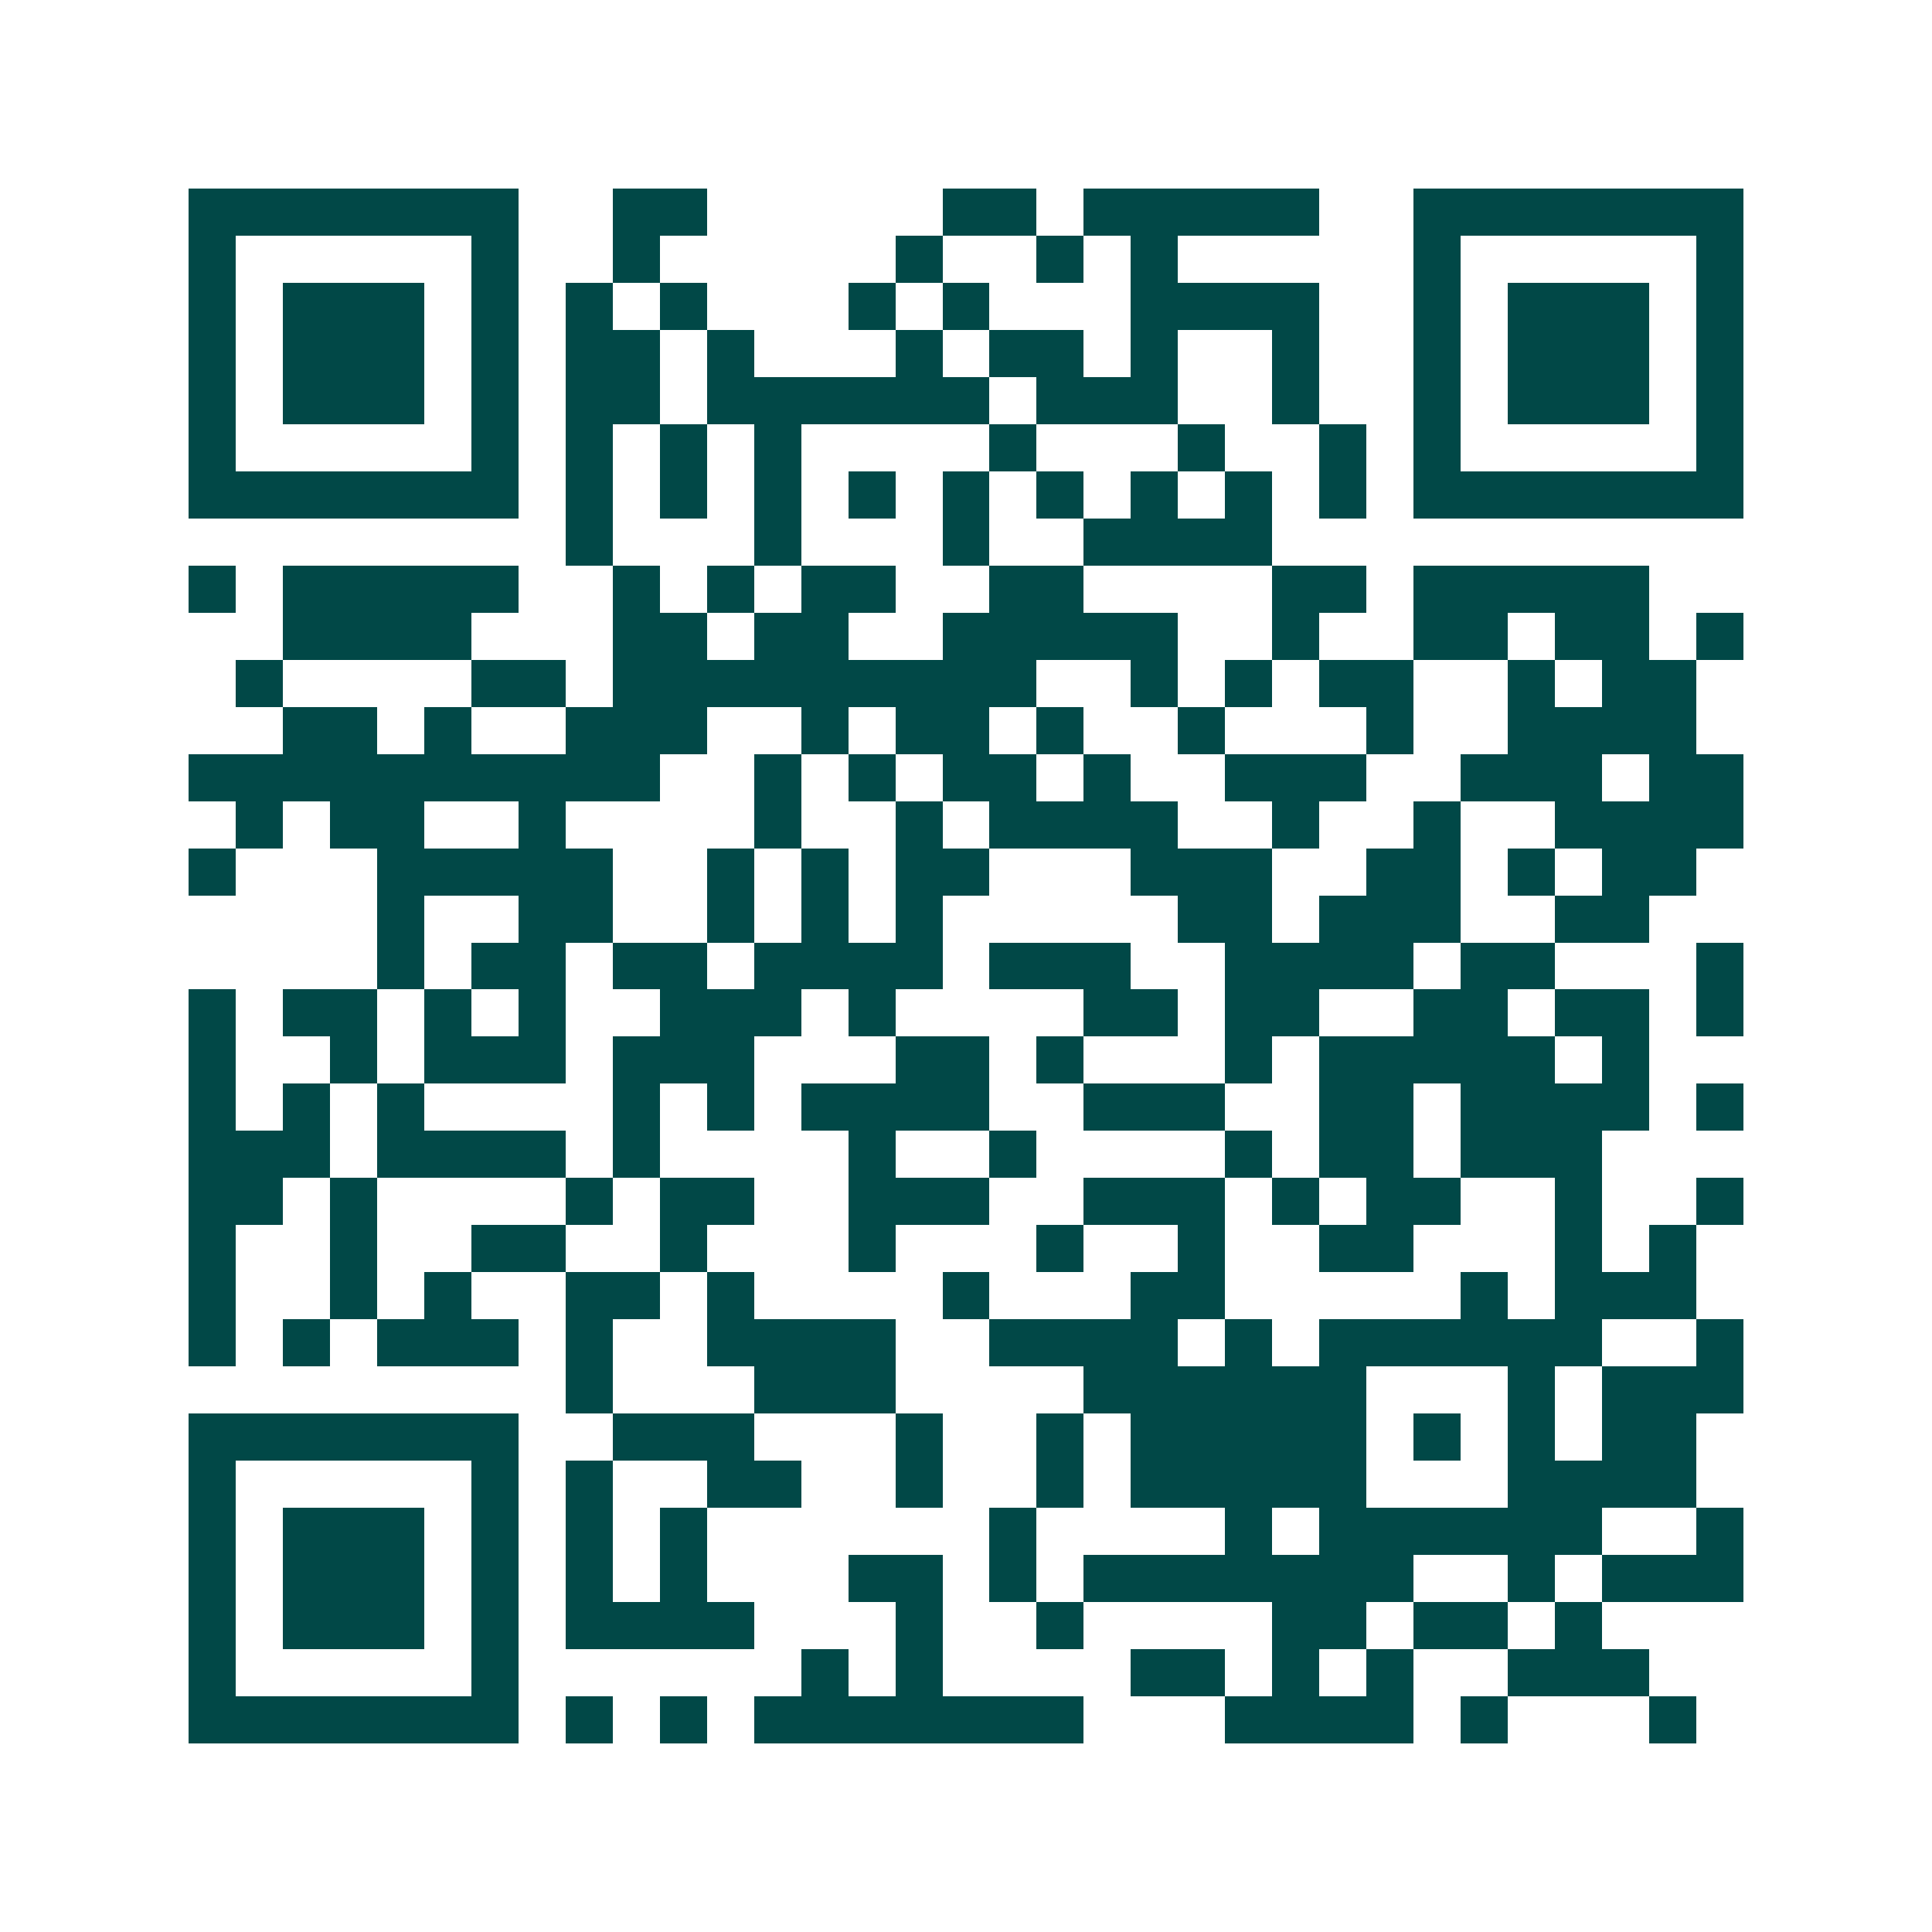 <svg xmlns="http://www.w3.org/2000/svg" width="200" height="200" viewBox="0 0 41 41" shape-rendering="crispEdges"><path fill="#ffffff" d="M0 0h41v41H0z"/><path stroke="#014847" d="M4 4.5h7m2 0h2m5 0h2m1 0h5m2 0h7M4 5.5h1m5 0h1m2 0h1m5 0h1m2 0h1m1 0h1m5 0h1m5 0h1M4 6.5h1m1 0h3m1 0h1m1 0h1m1 0h1m3 0h1m1 0h1m3 0h4m2 0h1m1 0h3m1 0h1M4 7.5h1m1 0h3m1 0h1m1 0h2m1 0h1m3 0h1m1 0h2m1 0h1m2 0h1m2 0h1m1 0h3m1 0h1M4 8.5h1m1 0h3m1 0h1m1 0h2m1 0h6m1 0h3m2 0h1m2 0h1m1 0h3m1 0h1M4 9.5h1m5 0h1m1 0h1m1 0h1m1 0h1m4 0h1m3 0h1m2 0h1m1 0h1m5 0h1M4 10.5h7m1 0h1m1 0h1m1 0h1m1 0h1m1 0h1m1 0h1m1 0h1m1 0h1m1 0h1m1 0h7M12 11.5h1m3 0h1m3 0h1m2 0h4M4 12.5h1m1 0h5m2 0h1m1 0h1m1 0h2m2 0h2m4 0h2m1 0h5M6 13.5h4m3 0h2m1 0h2m2 0h5m2 0h1m2 0h2m1 0h2m1 0h1M5 14.5h1m4 0h2m1 0h9m2 0h1m1 0h1m1 0h2m2 0h1m1 0h2M6 15.5h2m1 0h1m2 0h3m2 0h1m1 0h2m1 0h1m2 0h1m3 0h1m2 0h4M4 16.5h10m2 0h1m1 0h1m1 0h2m1 0h1m2 0h3m2 0h3m1 0h2M5 17.5h1m1 0h2m2 0h1m4 0h1m2 0h1m1 0h4m2 0h1m2 0h1m2 0h4M4 18.5h1m3 0h5m2 0h1m1 0h1m1 0h2m3 0h3m2 0h2m1 0h1m1 0h2M8 19.5h1m2 0h2m2 0h1m1 0h1m1 0h1m5 0h2m1 0h3m2 0h2M8 20.5h1m1 0h2m1 0h2m1 0h4m1 0h3m2 0h4m1 0h2m3 0h1M4 21.5h1m1 0h2m1 0h1m1 0h1m2 0h3m1 0h1m4 0h2m1 0h2m2 0h2m1 0h2m1 0h1M4 22.5h1m2 0h1m1 0h3m1 0h3m3 0h2m1 0h1m3 0h1m1 0h5m1 0h1M4 23.5h1m1 0h1m1 0h1m4 0h1m1 0h1m1 0h4m2 0h3m2 0h2m1 0h4m1 0h1M4 24.5h3m1 0h4m1 0h1m4 0h1m2 0h1m4 0h1m1 0h2m1 0h3M4 25.5h2m1 0h1m4 0h1m1 0h2m2 0h3m2 0h3m1 0h1m1 0h2m2 0h1m2 0h1M4 26.5h1m2 0h1m2 0h2m2 0h1m3 0h1m3 0h1m2 0h1m2 0h2m3 0h1m1 0h1M4 27.5h1m2 0h1m1 0h1m2 0h2m1 0h1m4 0h1m3 0h2m5 0h1m1 0h3M4 28.5h1m1 0h1m1 0h3m1 0h1m2 0h4m2 0h4m1 0h1m1 0h6m2 0h1M12 29.5h1m3 0h3m4 0h6m3 0h1m1 0h3M4 30.5h7m2 0h3m3 0h1m2 0h1m1 0h5m1 0h1m1 0h1m1 0h2M4 31.5h1m5 0h1m1 0h1m2 0h2m2 0h1m2 0h1m1 0h5m3 0h4M4 32.5h1m1 0h3m1 0h1m1 0h1m1 0h1m6 0h1m4 0h1m1 0h6m2 0h1M4 33.5h1m1 0h3m1 0h1m1 0h1m1 0h1m3 0h2m1 0h1m1 0h7m2 0h1m1 0h3M4 34.5h1m1 0h3m1 0h1m1 0h4m3 0h1m2 0h1m4 0h2m1 0h2m1 0h1M4 35.5h1m5 0h1m6 0h1m1 0h1m4 0h2m1 0h1m1 0h1m2 0h3M4 36.5h7m1 0h1m1 0h1m1 0h7m3 0h4m1 0h1m3 0h1"/></svg>

